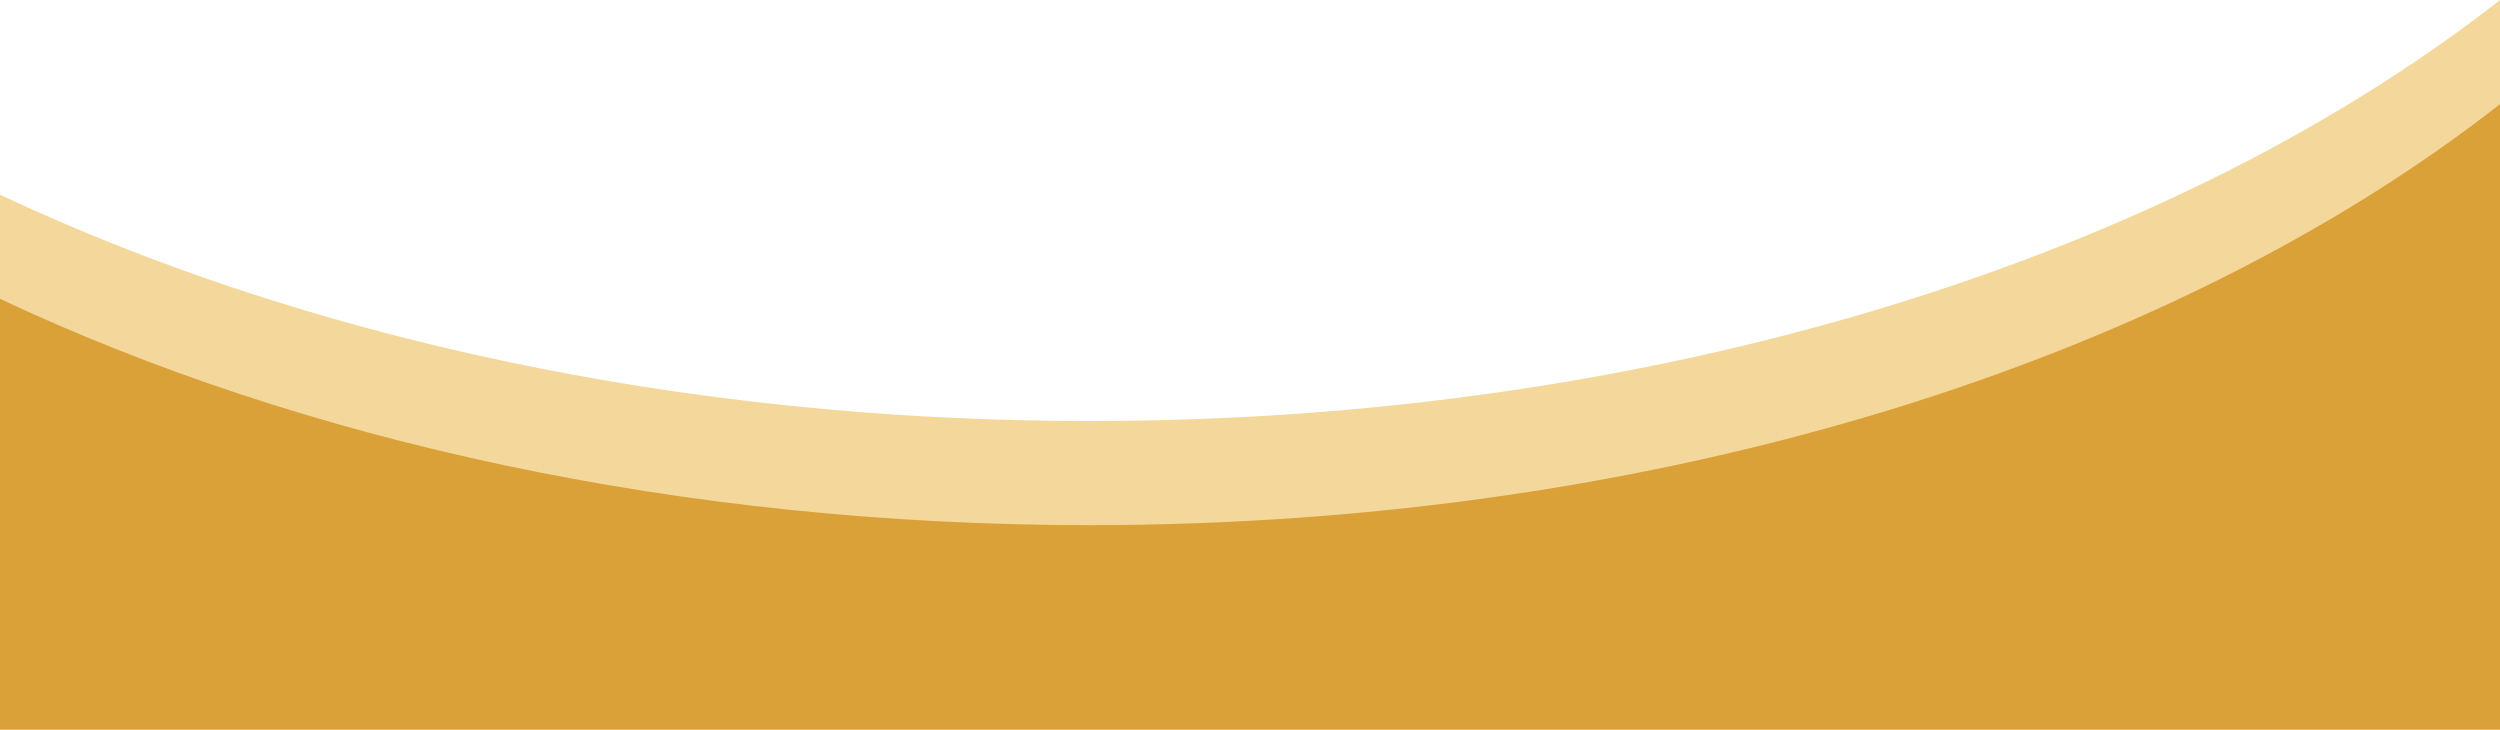 <svg xmlns="http://www.w3.org/2000/svg" xmlns:xlink="http://www.w3.org/1999/xlink" width="836" height="244" viewBox="0 0 836 244">
  <defs>
    <clipPath id="clip-path">
      <rect id="Rectangle_2" data-name="Rectangle 2" width="836" height="244" transform="translate(361 98)" fill="#fff"/>
    </clipPath>
  </defs>
  <g id="style1-mobile-top" transform="translate(-361 -98)" clip-path="url(#clip-path)">
    <path id="Path_1" data-name="Path 1" d="M613,0C503.526,85.69,332.963,140.783,141.358,140.783,4.236,140.783-122.11,112.567-223,65.111V243.983H613Z" transform="translate(584 98.005)" fill="#e39d07" fill-rule="evenodd" opacity="0.4"/>
    <path id="Path_2" data-name="Path 2" d="M141.358,175.6C332.963,175.6,503.526,120.506,613,34.81v984.78c-109.493-85.473-279.826-140.4-471.136-140.4-137.351,0-263.89,28.315-364.864,75.91V99.926C-122.11,147.383,4.236,175.6,141.358,175.6Z" transform="translate(584 98.005)" fill="#daa139" fill-rule="evenodd"/>
  </g>
</svg>
